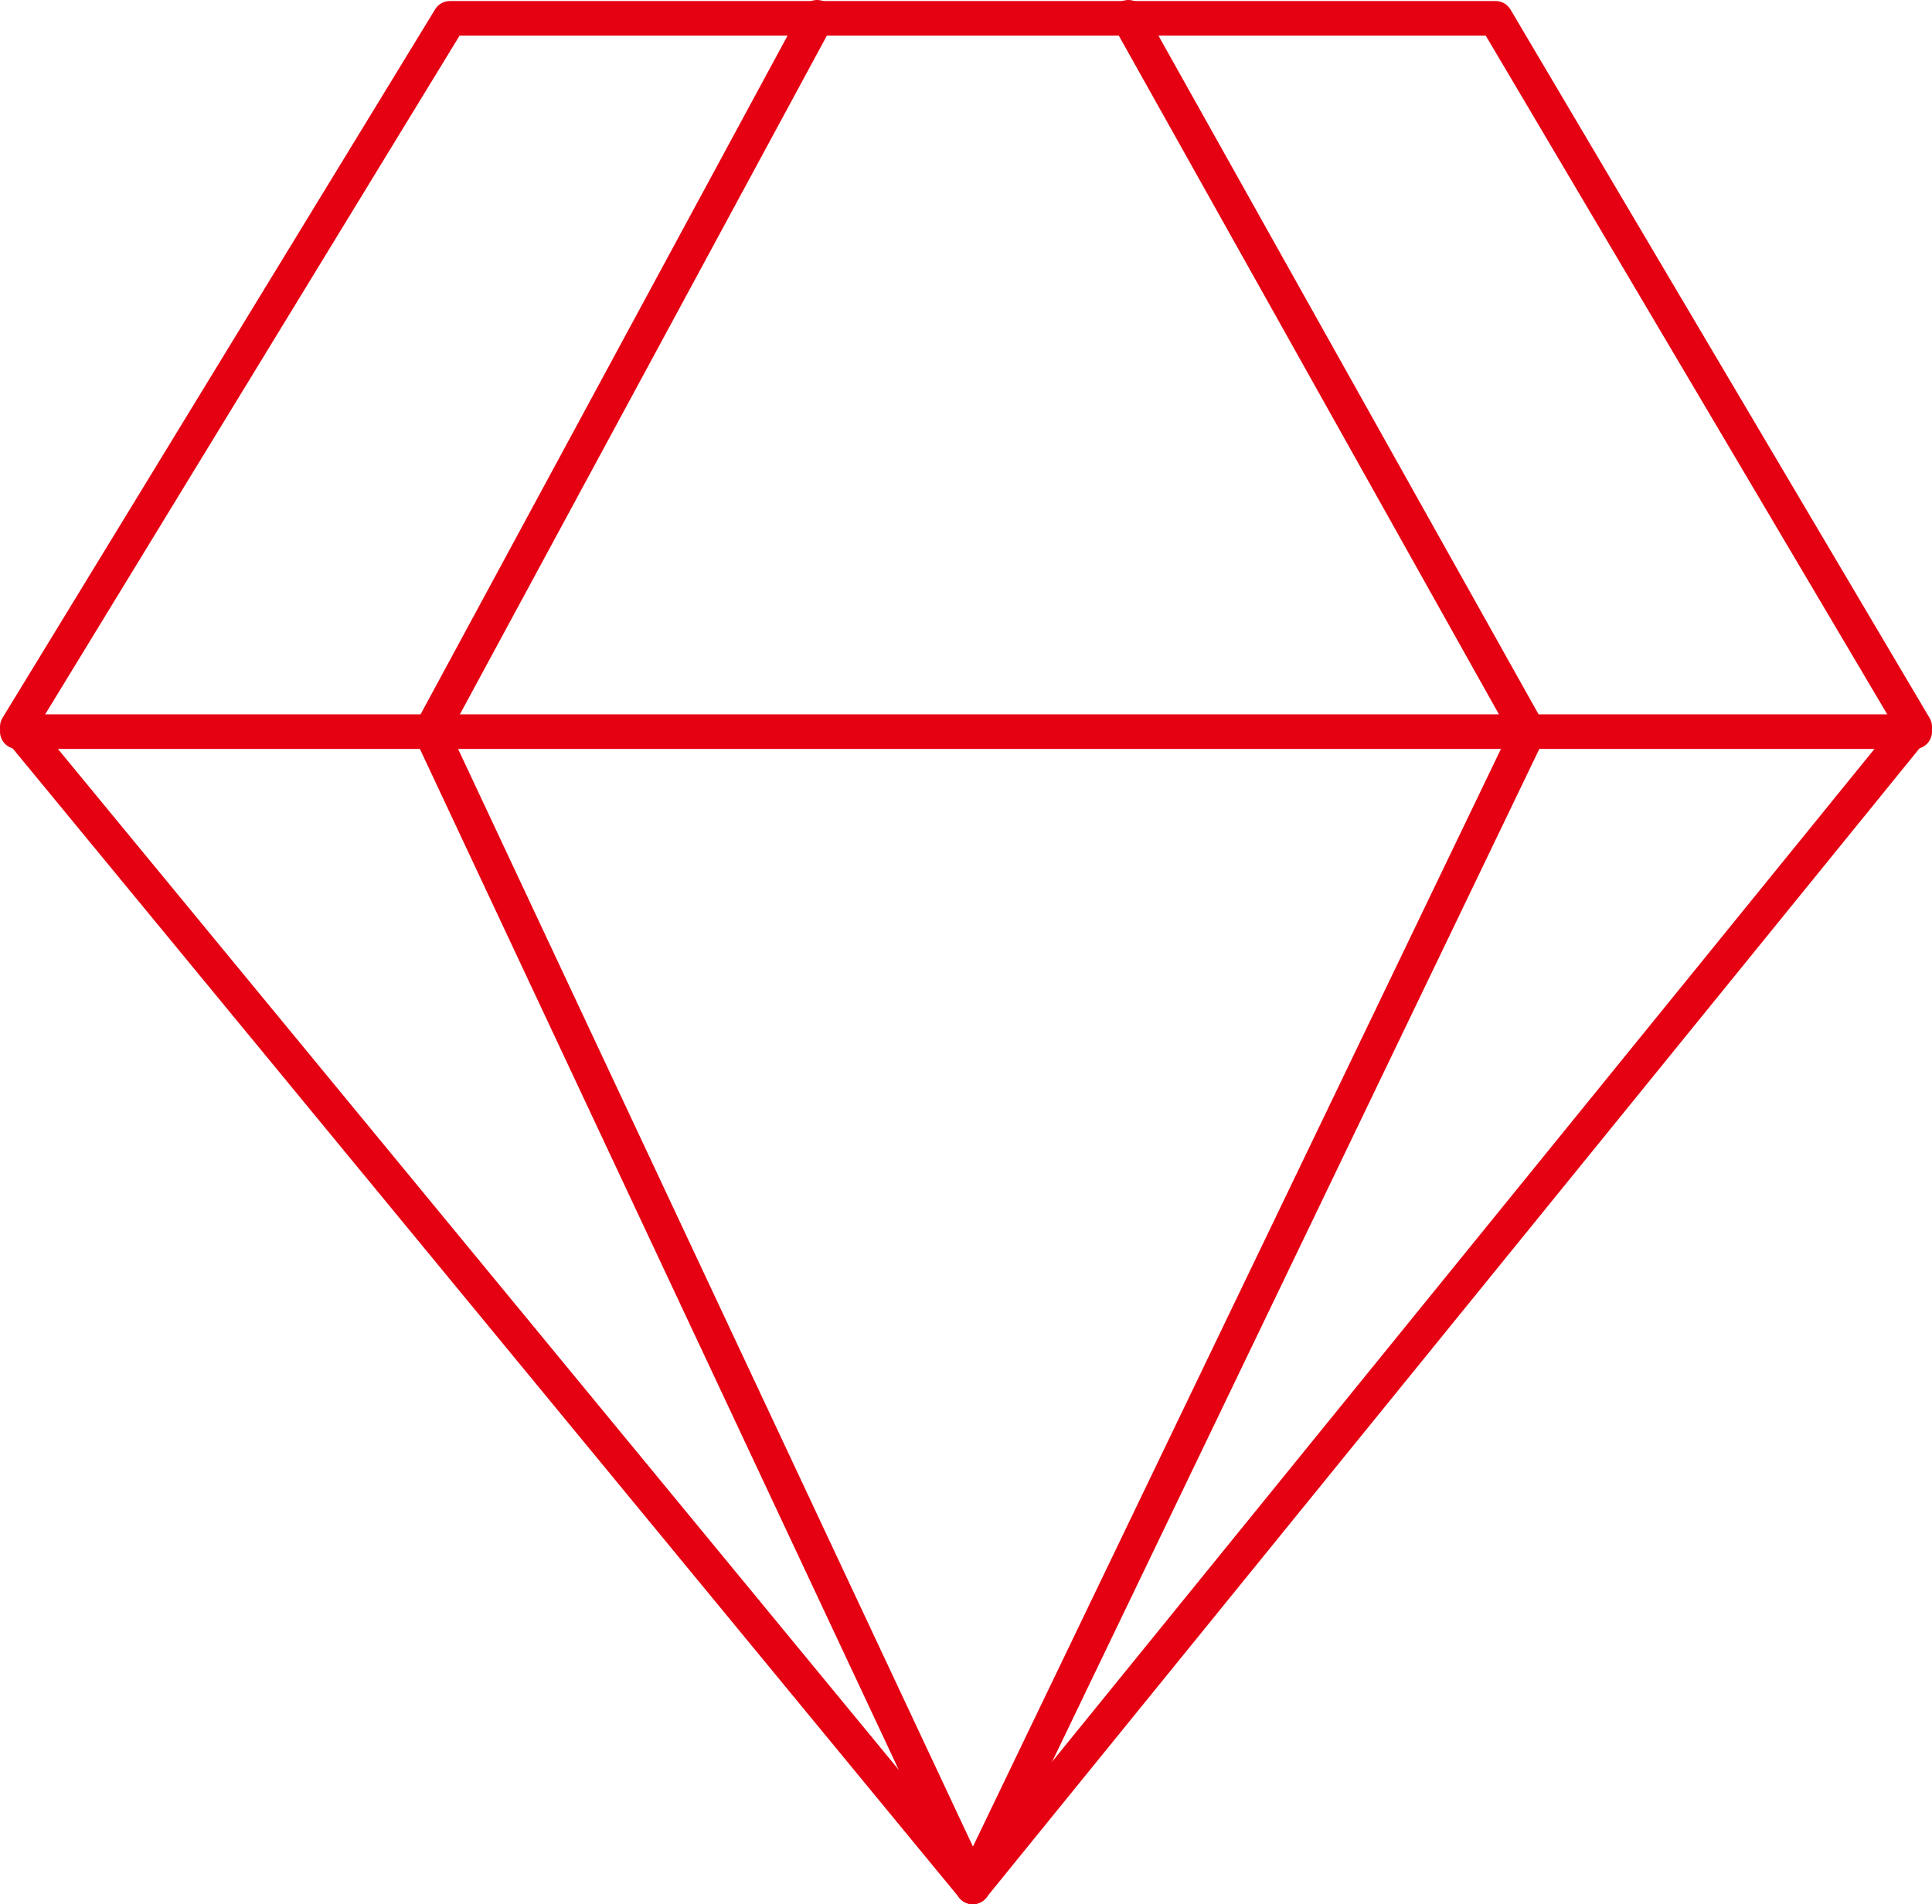 <svg xmlns="http://www.w3.org/2000/svg" viewBox="0 0 55.87 55.07"><defs><style>.cls-1{fill:none;stroke:#e50012;stroke-linecap:round;stroke-linejoin:round;}</style></defs><g id="图层_2" data-name="图层 2"><g id="图层_1-2" data-name="图层 1"><polygon class="cls-1" points="43.25 0.53 13.01 0.53 0.5 21.02 28.13 54.57 55.37 21.02 43.25 0.53"/><line class="cls-1" x1="0.5" y1="21.16" x2="55.37" y2="21.16"/><polyline class="cls-1" points="23.63 0.5 12.46 21.16 28.13 54.57"/><polyline class="cls-1" points="32.63 0.5 44.2 21.16 28.13 54.57"/></g></g></svg>